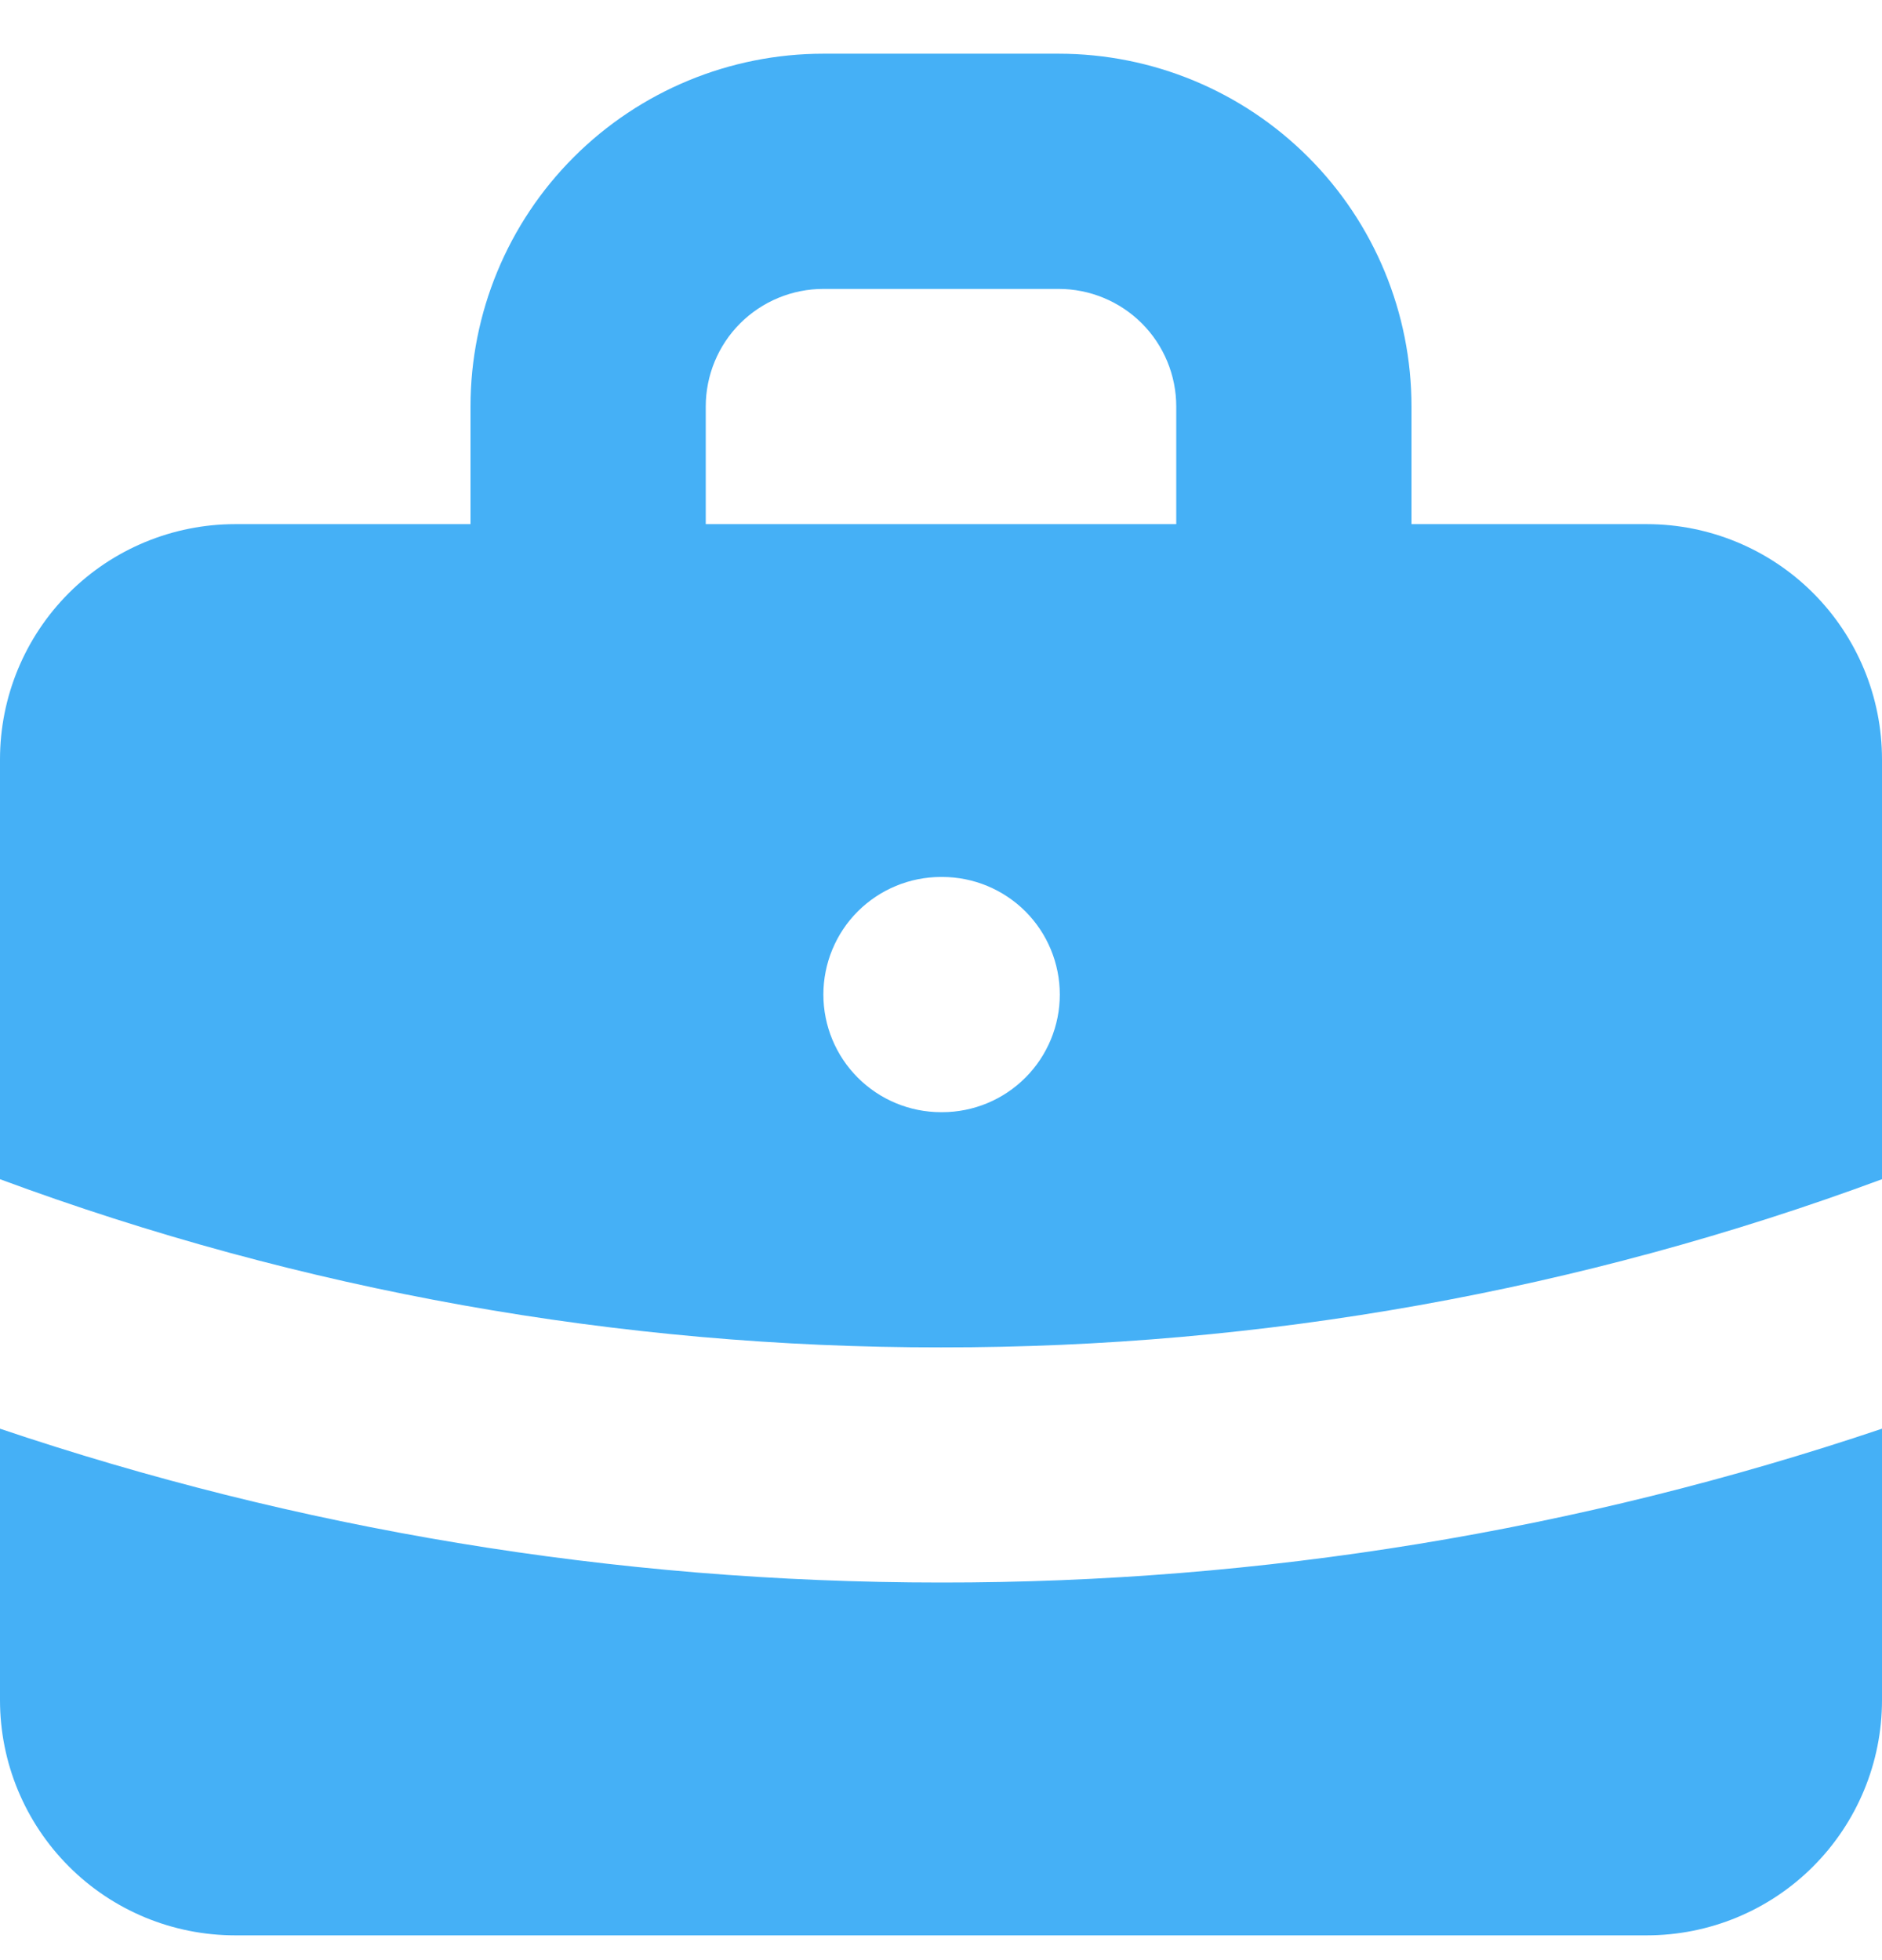 <svg width="24" height="25" viewBox="0 0 24 25" fill="none" xmlns="http://www.w3.org/2000/svg">
<path fill-rule="evenodd" clip-rule="evenodd" d="M6 6.685V5.185C6 3.991 6.474 2.846 7.318 2.003C8.162 1.159 9.307 0.685 10.5 0.685H13.5C14.694 0.685 15.838 1.159 16.682 2.003C17.526 2.846 18 3.991 18 5.185V6.685H21C21.796 6.685 22.559 7.001 23.121 7.563C23.684 8.126 24 8.889 24 9.685V15.04C20.159 16.463 16.096 17.189 12 17.185C7.904 17.189 3.841 16.463 0 15.04V9.685C0 8.889 0.316 8.126 0.879 7.563C1.441 7.001 2.204 6.685 3 6.685H6ZM9 5.185C9 4.787 9.158 4.405 9.439 4.124C9.721 3.843 10.102 3.685 10.5 3.685H13.5C13.898 3.685 14.279 3.843 14.561 4.124C14.842 4.405 15 4.787 15 5.185V6.685H9V5.185ZM10.5 12.685C10.5 12.287 10.658 11.905 10.939 11.624C11.221 11.343 11.602 11.185 12 11.185H12.015C12.413 11.185 12.794 11.343 13.076 11.624C13.357 11.905 13.515 12.287 13.515 12.685C13.515 13.082 13.357 13.464 13.076 13.745C12.794 14.027 12.413 14.185 12.015 14.185H12C11.602 14.185 11.221 14.027 10.939 13.745C10.658 13.464 10.5 13.082 10.5 12.685Z" fill="#45B0F6"/>
<path d="M0 18.222V21.684C0 22.48 0.316 23.243 0.879 23.806C1.441 24.369 2.204 24.684 3 24.684H21C21.796 24.684 22.559 24.369 23.121 23.806C23.684 23.243 24 22.48 24 21.684V18.222C20.134 19.525 16.08 20.188 12 20.184C7.806 20.184 3.77 19.494 0 18.222Z" fill="#45B0F6"/>
</svg>
